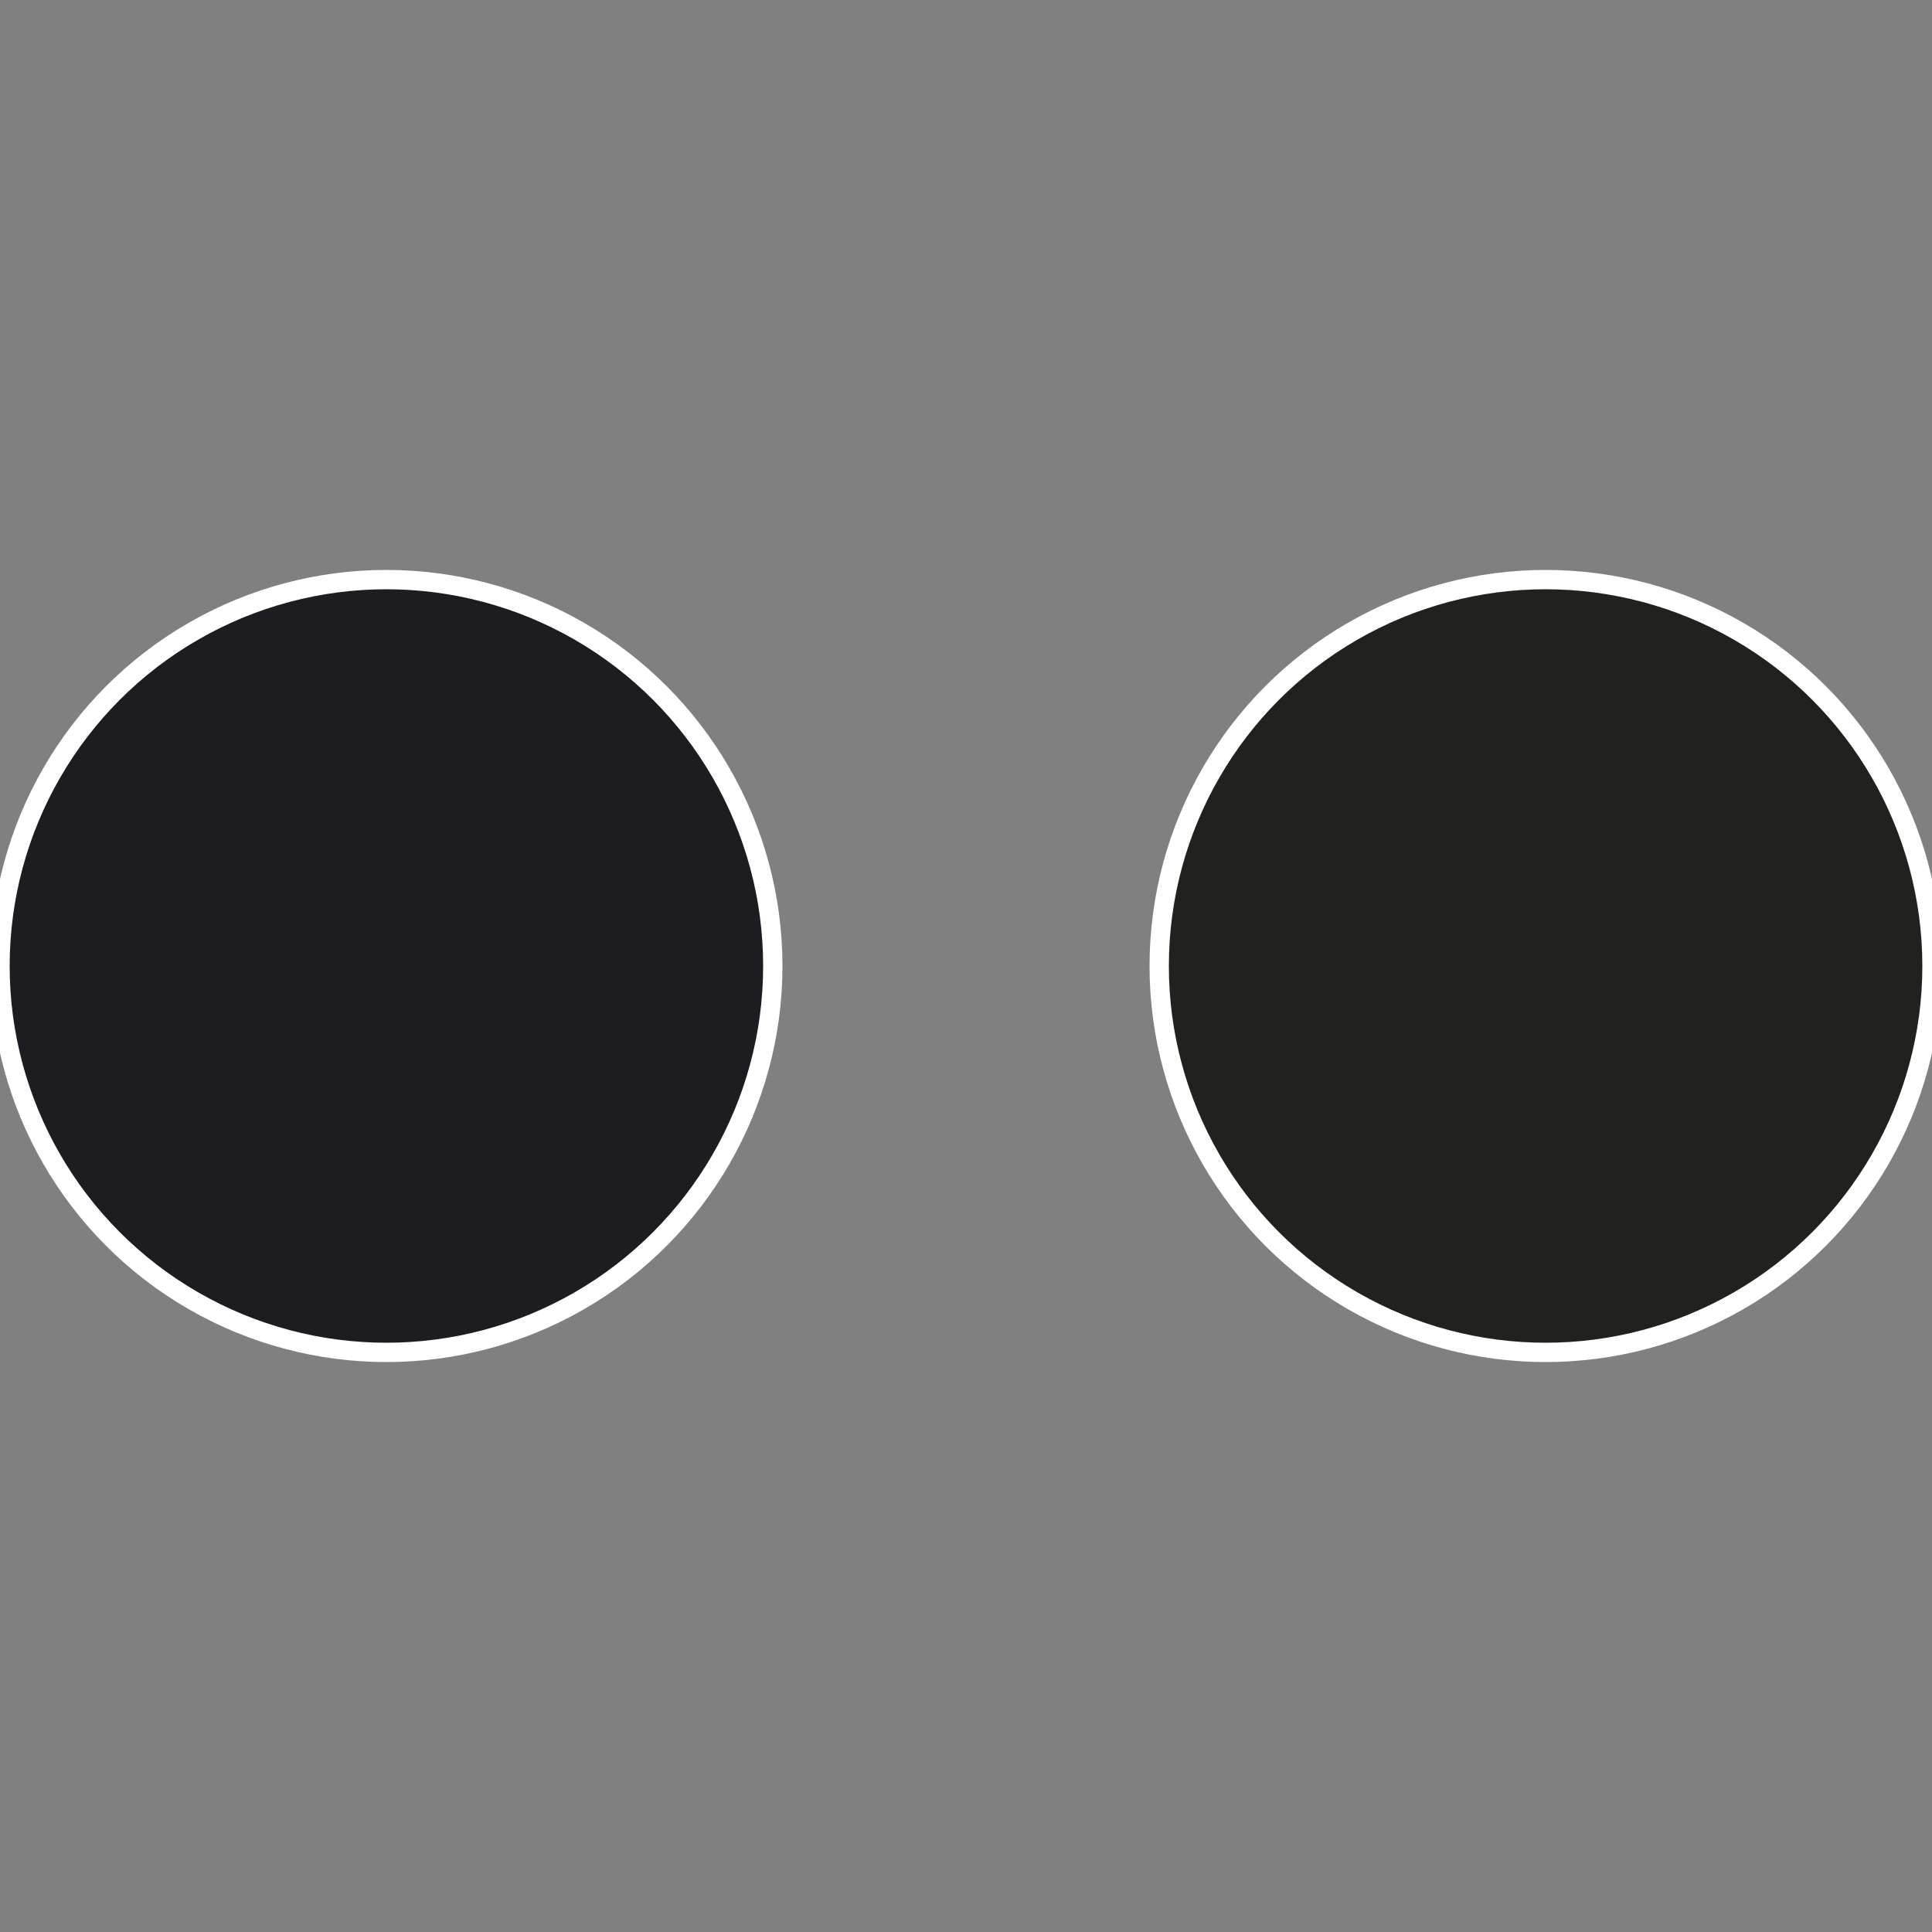 <?xml version="1.0" standalone="no"?>
<svg width="500" height="500" viewBox="-1 -1 2 2" xmlns="http://www.w3.org/2000/svg">
 
                <rect x="-1" y="-1" width="2" height="2" fill="#808080" stroke="none"/>
 
                <circle cx="0.6" cy="0" r="0.4" fill="#21211d" stroke="#fff" stroke-width="1%" />
             
                <circle cx="-0.6" cy="7.3478807948841E-17" r="0.4" fill="#1d1d21" stroke="#fff" stroke-width="1%" />
            </svg>
